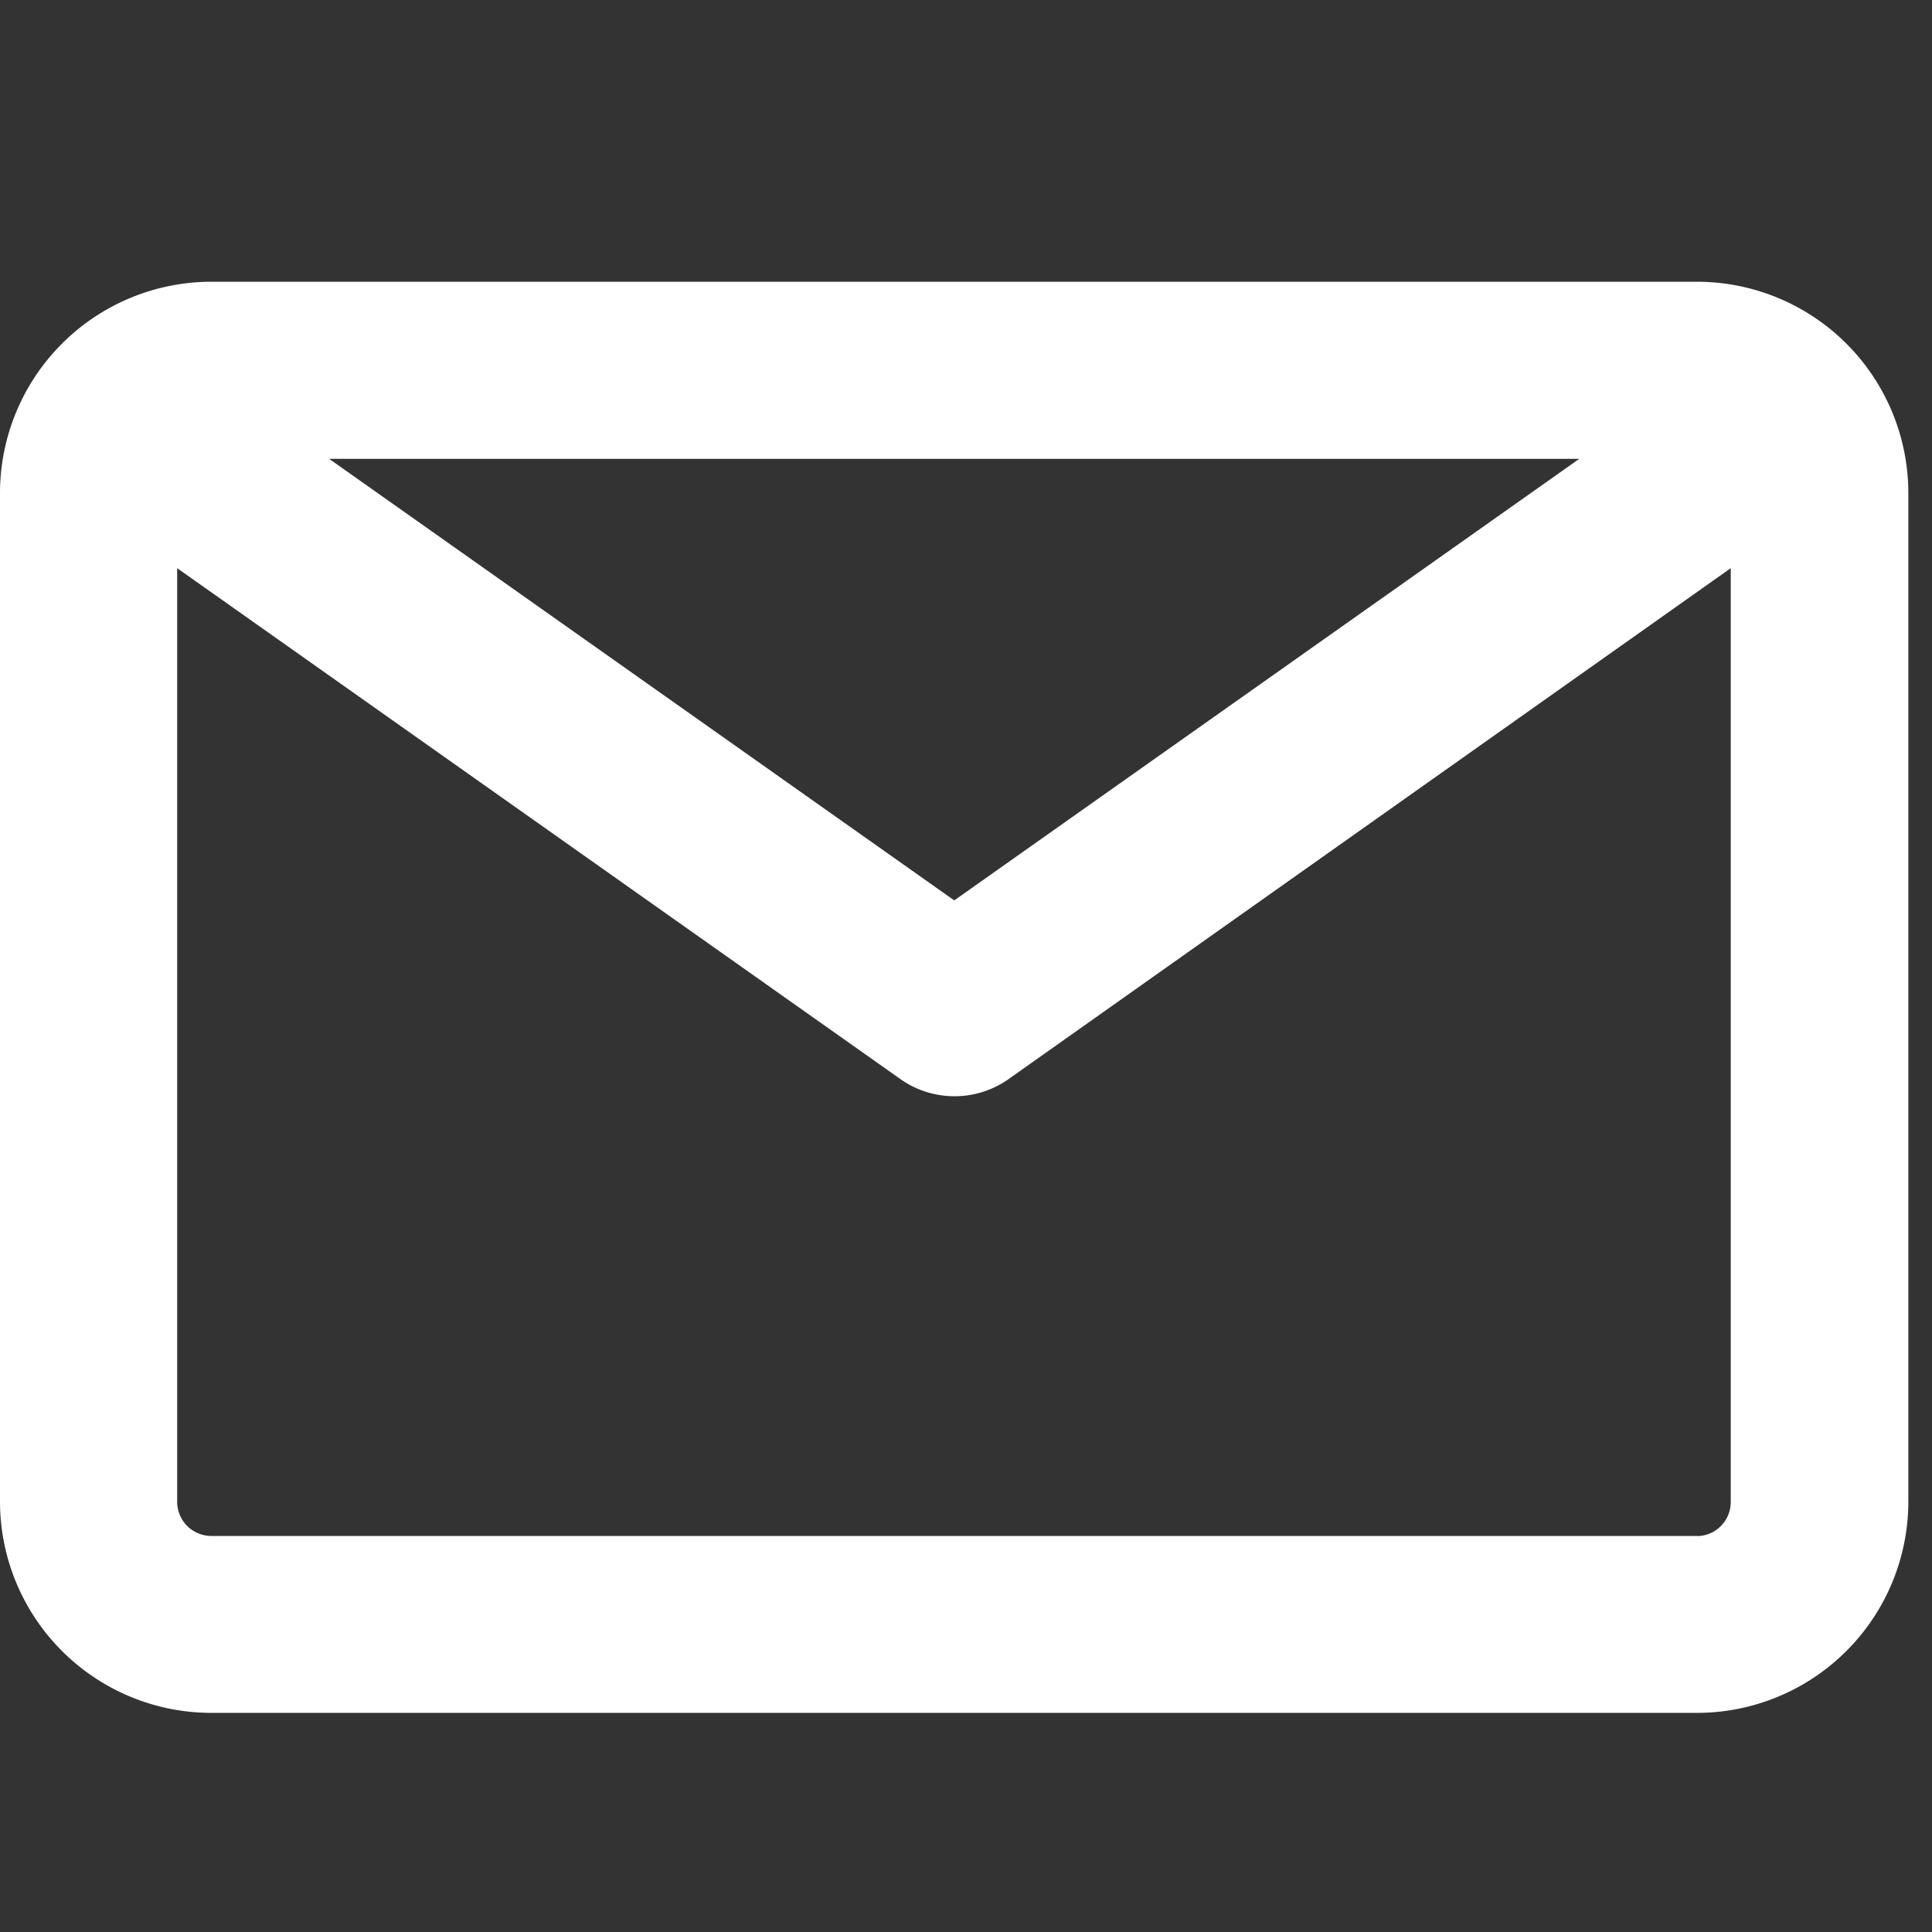 <svg xmlns="http://www.w3.org/2000/svg" xmlns:xlink="http://www.w3.org/1999/xlink" width="24" height="24" viewBox="0 0 24 24"><rect x="0" y="0" width="24" height="24" fill="#333333" stroke="none"/><defs><style>.a{fill:#ff3b3b;opacity:0.34;}.b{clip-path:url(#a);}.c{fill:#fff;}</style><clipPath id="a"><rect class="a" width="24" height="24" transform="translate(294 50)"/></clipPath></defs><g class="b" transform="translate(-294 -50)"><g transform="translate(294 53.5)"><path class="c" d="M21.083,0H2.624A2.627,2.627,0,0,0,0,2.623V15.155a2.627,2.627,0,0,0,2.624,2.623H21.083a2.626,2.626,0,0,0,2.623-2.623V2.623A2.626,2.626,0,0,0,21.083,0M19.618,2.2,11.854,7.685,4.089,2.2Zm1.465,13.38H2.624a.424.424,0,0,1-.423-.424V3.558l9,6.358h0a1.166,1.166,0,0,0,1.312,0h0L21.5,3.558v11.6a.423.423,0,0,1-.422.424"/></g></g></svg>
